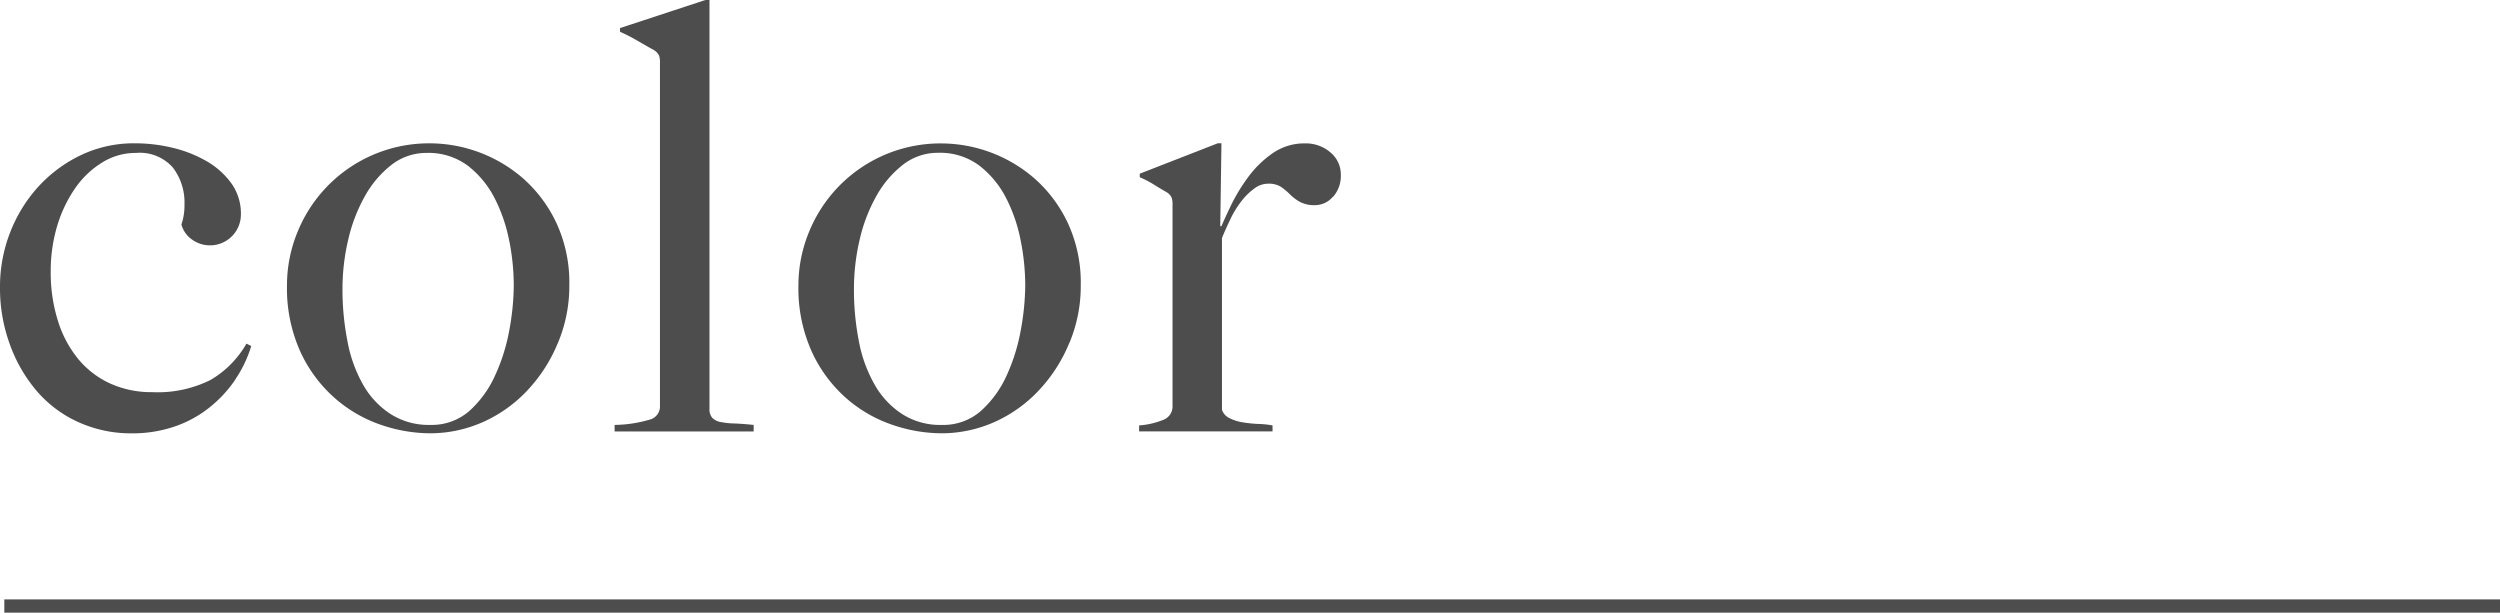 <svg xmlns="http://www.w3.org/2000/svg" xmlns:xlink="http://www.w3.org/1999/xlink" width="81.608" height="20" viewBox="0 0 81.608 20">
  <defs>
    <clipPath id="clip-path">
      <rect id="Rectangle_148" data-name="Rectangle 148" width="81.608" height="20" fill="none"/>
    </clipPath>
  </defs>
  <g id="txt-color" transform="translate(0 0)">
    <g id="Group_234" data-name="Group 234" transform="translate(0 0)" clip-path="url(#clip-path)">
      <path id="Path_906" data-name="Path 906" d="M7.675,9.884a4.085,4.085,0,0,1-.857.916,3.754,3.754,0,0,1-1.139.613,4.274,4.274,0,0,1-1.374.216,4.167,4.167,0,0,1-1.734-.361,3.9,3.9,0,0,1-1.364-1.013,4.877,4.877,0,0,1-.885-1.53A5.337,5.337,0,0,1,0,6.856,4.879,4.879,0,0,1,.331,5.07a4.8,4.8,0,0,1,.916-1.489A4.534,4.534,0,0,1,2.639,2.548,4.01,4.01,0,0,1,4.4,2.161a5.2,5.2,0,0,1,1.266.154,4.126,4.126,0,0,1,1.11.448,2.582,2.582,0,0,1,.788.721,1.687,1.687,0,0,1,.3.994A1.008,1.008,0,0,1,6.264,5.3a.879.879,0,0,1-.342-.487,1.966,1.966,0,0,0,.1-.66,1.874,1.874,0,0,0-.379-1.2,1.438,1.438,0,0,0-1.2-.478,2.061,2.061,0,0,0-1.11.314,2.945,2.945,0,0,0-.877.835A4.326,4.326,0,0,0,1.87,4.847a5.118,5.118,0,0,0-.214,1.5A5.224,5.224,0,0,0,1.89,7.953,3.676,3.676,0,0,0,2.552,9.2a2.925,2.925,0,0,0,1.041.8,3.252,3.252,0,0,0,1.374.284,3.865,3.865,0,0,0,1.909-.4A3.232,3.232,0,0,0,8.045,8.7l.156.078a4,4,0,0,1-.526,1.1" transform="translate(0 2.517)" fill="#4d4d4d"/>
      <path id="Path_907" data-name="Path 907" d="M13.172,8.675a5.046,5.046,0,0,1-.994,1.55,4.5,4.5,0,0,1-1.45,1.035,4.255,4.255,0,0,1-1.745.368,4.992,4.992,0,0,1-1.578-.273A4.468,4.468,0,0,1,5.9,10.489,4.54,4.54,0,0,1,4.767,8.97,5.031,5.031,0,0,1,4.328,6.8,4.567,4.567,0,0,1,4.67,5.063a4.628,4.628,0,0,1,4.353-2.9,4.661,4.661,0,0,1,3.03,1.16,4.475,4.475,0,0,1,1.071,1.442,4.62,4.62,0,0,1,.42,2.035,4.779,4.779,0,0,1-.372,1.879m-1.587-3.32a5.214,5.214,0,0,0-.476-1.4,3.158,3.158,0,0,0-.877-1.065,2.143,2.143,0,0,0-1.346-.418,1.843,1.843,0,0,0-1.147.39,3.366,3.366,0,0,0-.868,1.022,5.323,5.323,0,0,0-.545,1.424A7.006,7.006,0,0,0,6.14,6.913,8.667,8.667,0,0,0,6.3,8.608,4.521,4.521,0,0,0,6.8,10.019a2.762,2.762,0,0,0,.9.974,2.3,2.3,0,0,0,1.305.361A1.86,1.86,0,0,0,10.28,10.9a3.471,3.471,0,0,0,.838-1.152,6.133,6.133,0,0,0,.468-1.489,8.257,8.257,0,0,0,.145-1.481,7.547,7.547,0,0,0-.145-1.422" transform="translate(5.04 2.516)" fill="#4d4d4d"/>
      <path id="Path_908" data-name="Path 908" d="M9.269,14.084V13.87a4.254,4.254,0,0,0,1.188-.186.443.443,0,0,0,.292-.437V2.045a.648.648,0,0,0-.03-.234.424.424,0,0,0-.165-.175c-.117-.065-.292-.165-.526-.3a5.488,5.488,0,0,0-.584-.3V.916L12.23,0h.136V13.344a.414.414,0,0,0,.089.292.48.48,0,0,0,.262.136,2.531,2.531,0,0,0,.448.05c.182.006.4.022.643.048v.214Z" transform="translate(10.794 0.001)" fill="#4d4d4d"/>
      <path id="Path_909" data-name="Path 909" d="M20.885,8.675a5.046,5.046,0,0,1-.994,1.55,4.5,4.5,0,0,1-1.45,1.035,4.255,4.255,0,0,1-1.745.368,4.992,4.992,0,0,1-1.578-.273,4.468,4.468,0,0,1-1.509-.866A4.54,4.54,0,0,1,12.48,8.97,5.031,5.031,0,0,1,12.041,6.8a4.567,4.567,0,0,1,.342-1.734,4.628,4.628,0,0,1,4.353-2.9,4.661,4.661,0,0,1,3.03,1.16,4.475,4.475,0,0,1,1.071,1.442,4.62,4.62,0,0,1,.42,2.035,4.779,4.779,0,0,1-.372,1.879M19.3,5.355a5.214,5.214,0,0,0-.476-1.4,3.158,3.158,0,0,0-.877-1.065A2.143,2.143,0,0,0,16.6,2.472a1.843,1.843,0,0,0-1.147.39,3.366,3.366,0,0,0-.868,1.022,5.323,5.323,0,0,0-.545,1.424,7.006,7.006,0,0,0-.186,1.606,8.667,8.667,0,0,0,.158,1.695,4.521,4.521,0,0,0,.506,1.411,2.762,2.762,0,0,0,.9.974,2.3,2.3,0,0,0,1.305.361,1.86,1.86,0,0,0,1.275-.457,3.471,3.471,0,0,0,.838-1.152A6.133,6.133,0,0,0,19.3,8.257a8.257,8.257,0,0,0,.145-1.481A7.547,7.547,0,0,0,19.3,5.355" transform="translate(14.022 2.516)" fill="#4d4d4d"/>
      <path id="Path_910" data-name="Path 910" d="M23.51,3.9a.765.765,0,0,1-.584.281,1,1,0,0,1-.5-.108,1.466,1.466,0,0,1-.32-.242,2.244,2.244,0,0,0-.292-.245.747.747,0,0,0-.429-.106.757.757,0,0,0-.457.167,2.071,2.071,0,0,0-.42.418,3.232,3.232,0,0,0-.351.576c-.1.212-.195.418-.273.613v5.61a.471.471,0,0,0,.253.273,1.432,1.432,0,0,0,.439.136,4.1,4.1,0,0,0,.5.05,2.937,2.937,0,0,1,.459.048v.195H17.179v-.195a2.542,2.542,0,0,0,.771-.175.465.465,0,0,0,.32-.448V4.166a.648.648,0,0,0-.03-.234.424.424,0,0,0-.164-.175c-.117-.065-.253-.147-.409-.245A3.211,3.211,0,0,0,17.2,3.27V3.154L19.75,2.16h.117l-.039,2.708h.039c.065-.156.169-.381.312-.682a5.875,5.875,0,0,1,.545-.9,3.376,3.376,0,0,1,.8-.79,1.807,1.807,0,0,1,1.071-.331,1.226,1.226,0,0,1,.827.292.934.934,0,0,1,.342.74,1.028,1.028,0,0,1-.253.712" transform="translate(20.005 2.516)" fill="#4d4d4d"/>
      <rect id="Rectangle_147" data-name="Rectangle 147" width="81.468" height="0.433" transform="translate(0.141 19.567)" fill="#4d4d4d"/>
    </g>
  </g>
</svg>
